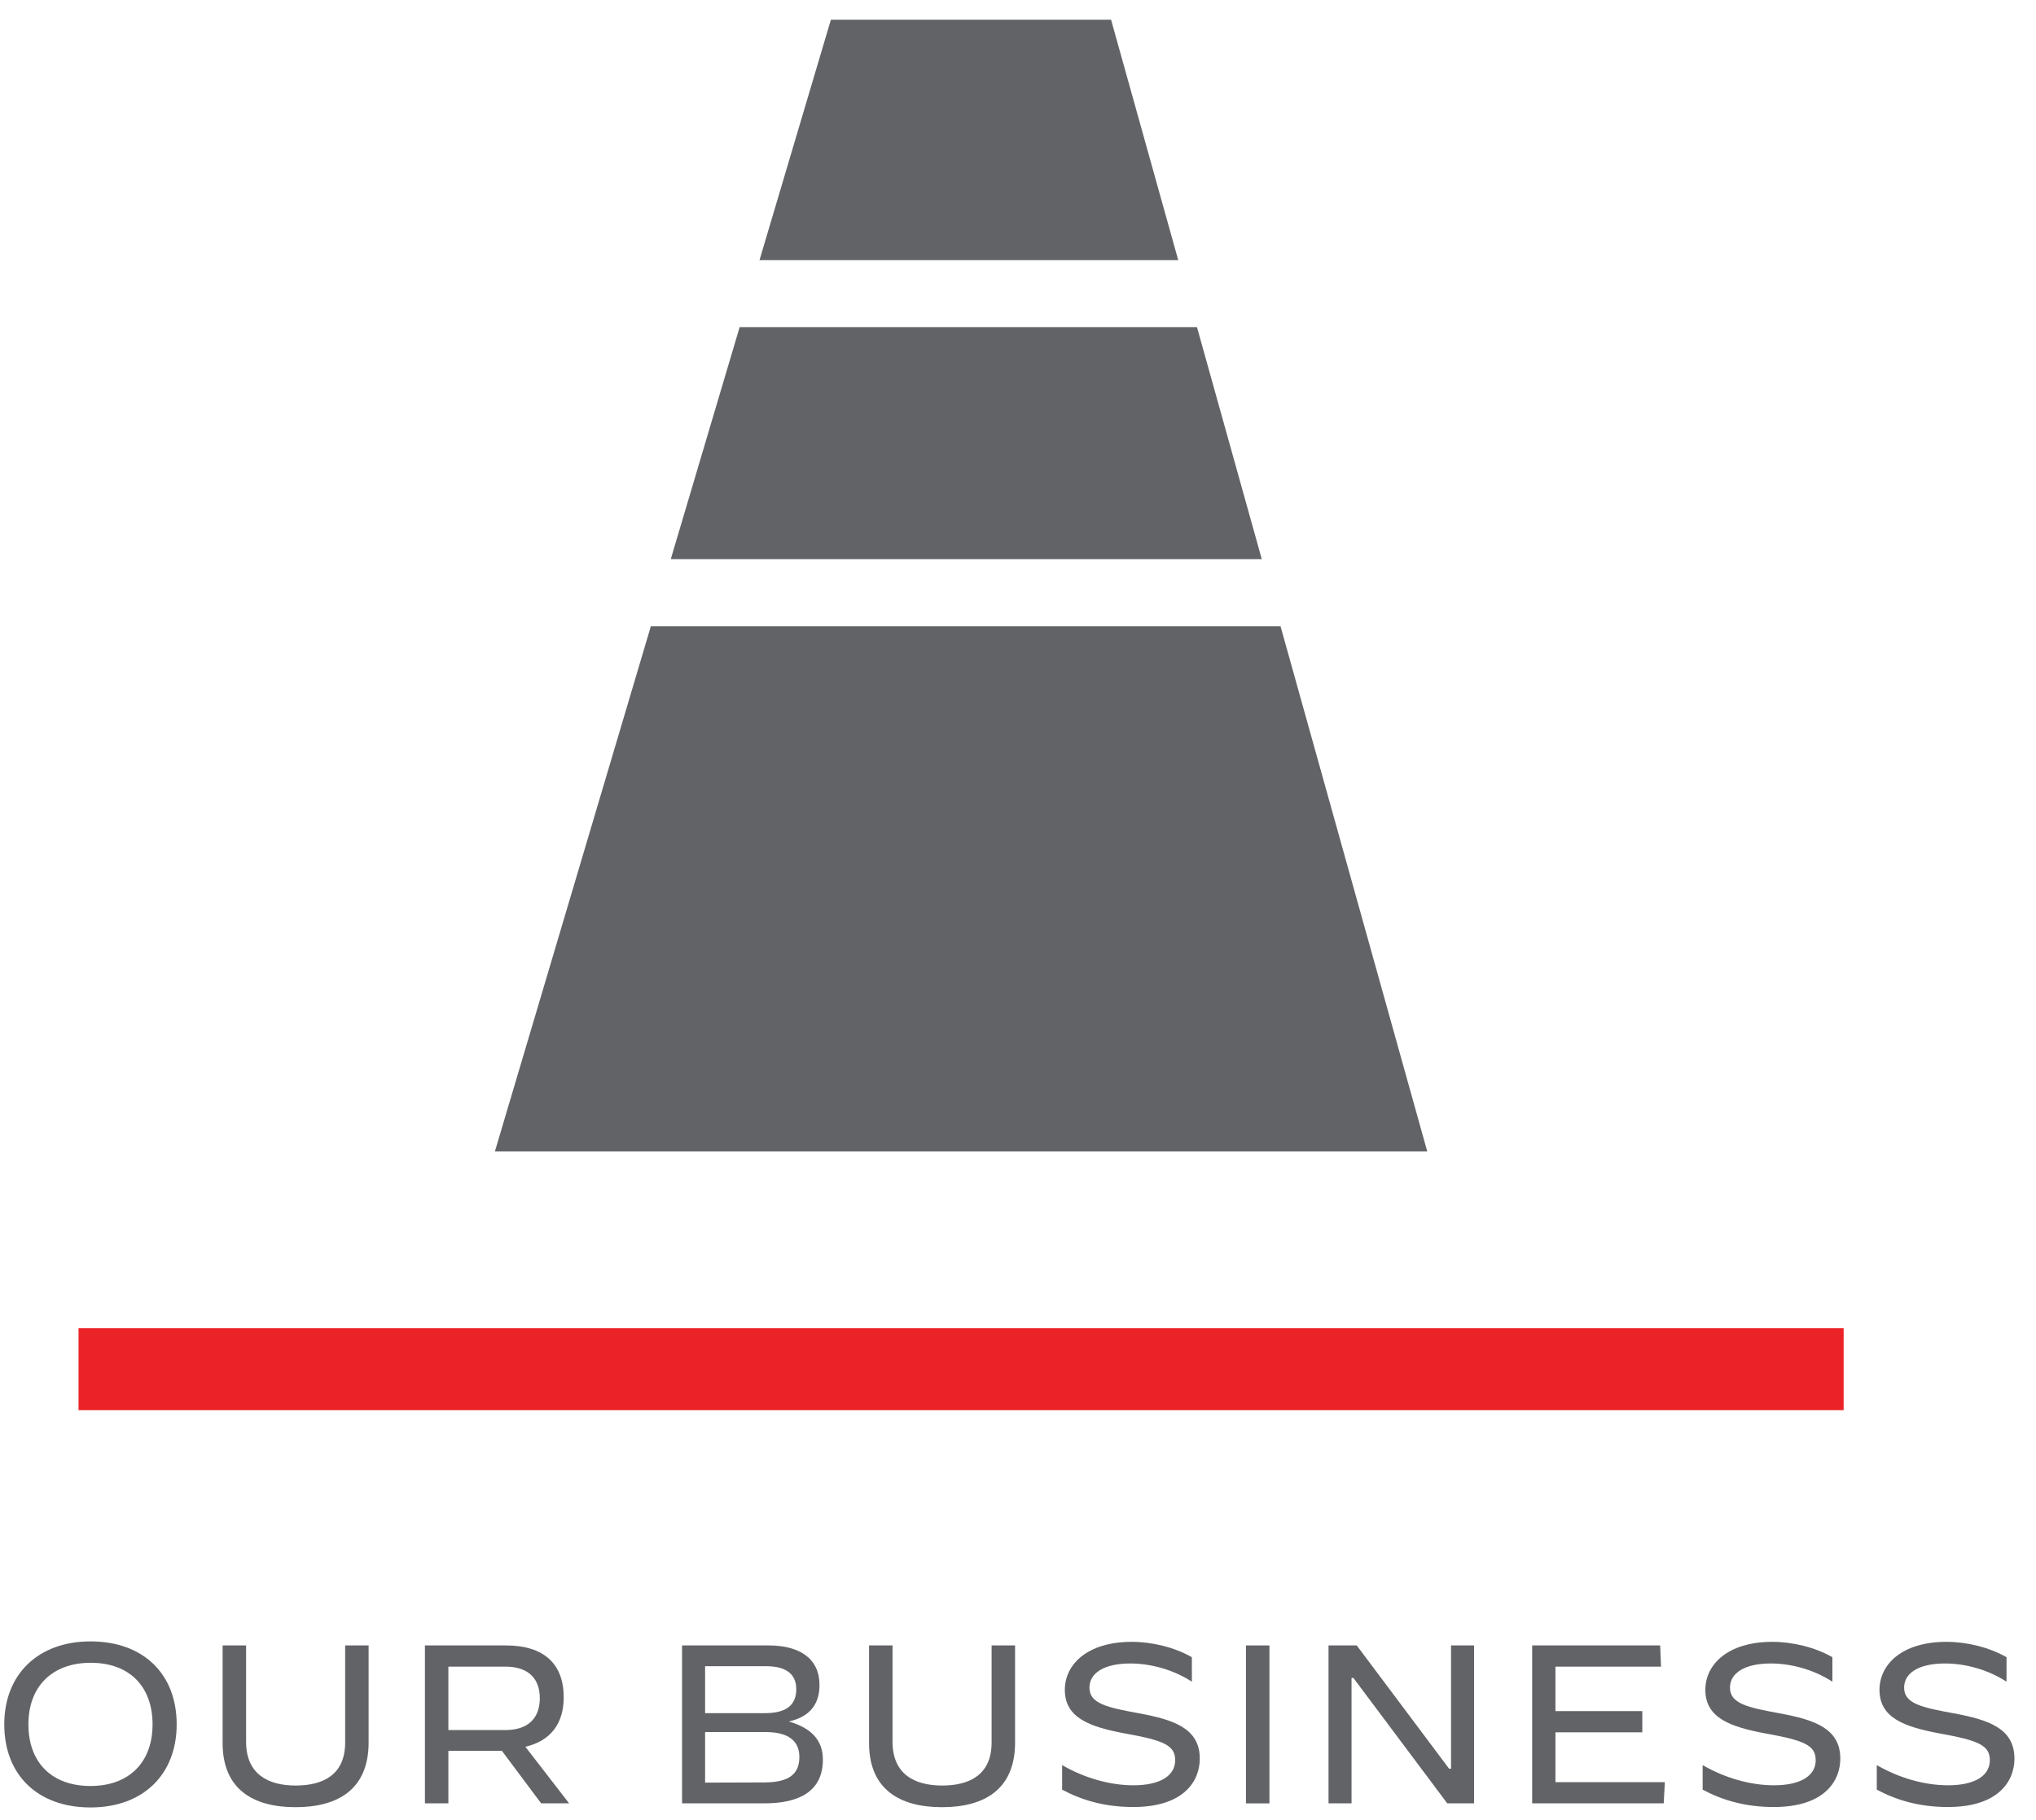<?xml version="1.0" encoding="UTF-8"?>
<svg width="85px" height="76px" viewBox="0 0 85 76" version="1.1" xmlns="http://www.w3.org/2000/svg" xmlns:xlink="http://www.w3.org/1999/xlink">
    <title>business-icon</title>
    <g id="North-Star-Hub" stroke="none" stroke-width="1" fill="none" fill-rule="evenodd">
        <g id="North-Star-interactive-storyboard" transform="translate(-1154, -1041)">
            <g id="business-icon" transform="translate(1154.178, 1041.822)">
                <g id="Group-4" transform="translate(0, 25.329)">
                    <polygon id="Fill-21" fill="#EB2227" points="3.101 32.728 76.791 32.728 76.791 29.307 3.101 29.307"></polygon>
                    <polygon id="Fill-24" fill="#626366" points="53.283 0 26.993 0 20.483 21.926 59.408 21.926"></polygon>
                    <path d="M6.191,45.847 C6.191,44.265 5.229,43.275 3.609,43.275 C1.998,43.275 1.008,44.265 1.008,45.847 C1.008,47.432 1.979,48.419 3.6,48.419 C5.21,48.419 6.191,47.432 6.191,45.847 M0,45.847 C0,43.766 1.404,42.382 3.6,42.382 C5.805,42.382 7.198,43.738 7.198,45.847 C7.198,47.931 5.805,49.315 3.6,49.315 C1.395,49.315 0,47.957 0,45.847" id="Fill-34" fill="#626366"></path>
                    <path d="M9.116,46.63 L9.116,42.55 L10.096,42.55 L10.096,46.572 C10.096,47.92 11.009,48.4 12.168,48.4 C13.327,48.4 14.232,47.939 14.232,46.602 L14.232,42.55 L15.211,42.55 L15.211,46.602 C15.211,48.562 13.929,49.304 12.159,49.304 C10.387,49.304 9.116,48.551 9.116,46.63" id="Fill-35" fill="#626366"></path>
                    <path d="M20.916,46.084 C21.961,46.084 22.358,45.497 22.358,44.755 C22.358,44.011 21.961,43.435 20.916,43.435 L18.541,43.435 L18.541,46.084 L20.916,46.084 Z M17.562,42.55 L20.936,42.55 C22.556,42.55 23.356,43.341 23.356,44.717 C23.356,45.8 22.819,46.536 21.755,46.781 L23.582,49.144 L22.414,49.144 L20.776,46.951 L18.541,46.951 L18.541,49.144 L17.562,49.144 L17.562,42.55 Z" id="Fill-36" fill="#626366"></path>
                    <path d="M31.764,48.27 C32.763,48.259 33.195,47.92 33.195,47.206 C33.195,46.555 32.753,46.168 31.802,46.168 L29.259,46.168 L29.259,48.278 L31.764,48.27 Z M31.755,45.378 C32.64,45.378 33.065,45.047 33.065,44.378 C33.065,43.727 32.613,43.418 31.811,43.418 L29.259,43.418 L29.259,45.378 L31.755,45.378 Z M28.297,42.55 L31.905,42.55 C33.244,42.55 34.035,43.126 34.035,44.2 C34.035,44.973 33.658,45.527 32.753,45.726 C33.697,46 34.176,46.506 34.176,47.319 C34.176,48.609 33.234,49.144 31.736,49.144 L28.297,49.144 L28.297,42.55 Z" id="Fill-37" fill="#626366"></path>
                    <path d="M36.104,46.63 L36.104,42.55 L37.084,42.55 L37.084,46.572 C37.084,47.92 37.997,48.4 39.157,48.4 C40.315,48.4 41.22,47.939 41.22,46.602 L41.22,42.55 L42.2,42.55 L42.2,46.602 C42.2,48.562 40.918,49.304 39.147,49.304 C37.376,49.304 36.104,48.551 36.104,46.63" id="Fill-38" fill="#626366"></path>
                    <path d="M44.164,48.572 L44.164,47.552 L44.173,47.552 C45.088,48.081 46.152,48.39 47.141,48.39 C48.263,48.39 48.884,47.985 48.884,47.345 C48.884,46.725 48.423,46.518 46.792,46.226 C45.332,45.953 44.277,45.584 44.277,44.407 C44.277,43.332 45.228,42.4 47.075,42.4 C47.913,42.4 48.856,42.626 49.581,43.042 L49.581,44.059 L49.573,44.059 C48.798,43.558 47.856,43.304 47.009,43.304 C45.907,43.304 45.305,43.709 45.305,44.313 C45.305,44.98 46.039,45.14 47.378,45.385 C48.856,45.658 49.911,46.025 49.911,47.279 C49.911,48.183 49.28,49.297 47.131,49.297 C45.907,49.297 44.955,48.994 44.164,48.572" id="Fill-39" fill="#626366"></path>
                    <polygon id="Fill-40" fill="#626366" points="51.839 49.145 52.819 49.145 52.819 42.55 51.839 42.55"></polygon>
                    <polygon id="Fill-41" fill="#626366" points="55.286 42.55 56.464 42.55 60.317 47.694 60.401 47.694 60.401 42.55 61.363 42.55 61.363 49.144 60.243 49.144 56.323 43.906 56.247 43.906 56.247 49.144 55.286 49.144"></polygon>
                    <polygon id="Fill-42" fill="#626366" points="63.788 42.55 69.131 42.55 69.167 43.435 64.759 43.435 64.759 45.293 68.386 45.293 68.386 46.178 64.759 46.178 64.759 48.259 69.327 48.259 69.28 49.144 63.788 49.144"></polygon>
                    <path d="M70.905,48.572 L70.905,47.552 L70.915,47.552 C71.829,48.081 72.893,48.39 73.882,48.39 C75.004,48.39 75.625,47.985 75.625,47.345 C75.625,46.725 75.164,46.518 73.534,46.226 C72.073,45.953 71.018,45.584 71.018,44.407 C71.018,43.332 71.969,42.4 73.816,42.4 C74.654,42.4 75.597,42.626 76.322,43.042 L76.322,44.059 L76.314,44.059 C75.539,43.558 74.598,43.304 73.75,43.304 C72.649,43.304 72.046,43.709 72.046,44.313 C72.046,44.98 72.78,45.14 74.119,45.385 C75.597,45.658 76.652,46.025 76.652,47.279 C76.652,48.183 76.021,49.297 73.873,49.297 C72.649,49.297 71.696,48.994 70.905,48.572" id="Fill-43" fill="#626366"></path>
                    <path d="M78.175,48.572 L78.175,47.552 L78.184,47.552 C79.099,48.081 80.163,48.39 81.152,48.39 C82.274,48.39 82.895,47.985 82.895,47.345 C82.895,46.725 82.434,46.518 80.804,46.226 C79.343,45.953 78.288,45.584 78.288,44.407 C78.288,43.332 79.239,42.4 81.086,42.4 C81.924,42.4 82.867,42.626 83.592,43.042 L83.592,44.059 L83.584,44.059 C82.809,43.558 81.868,43.304 81.02,43.304 C79.918,43.304 79.316,43.709 79.316,44.313 C79.316,44.98 80.05,45.14 81.389,45.385 C82.867,45.658 83.922,46.025 83.922,47.279 C83.922,48.183 83.291,49.297 81.143,49.297 C79.918,49.297 78.966,48.994 78.175,48.572" id="Fill-44" fill="#626366"></path>
                </g>
                <polygon id="Fill-22" fill="#626366" points="34.511 0 31.531 10.037 49.011 10.037 46.207 0"></polygon>
                <polygon id="Fill-23" fill="#626366" points="52.5 22.525 49.795 12.84 30.7 12.84 27.825 22.525"></polygon>
            </g>
        </g>
    </g>
</svg>